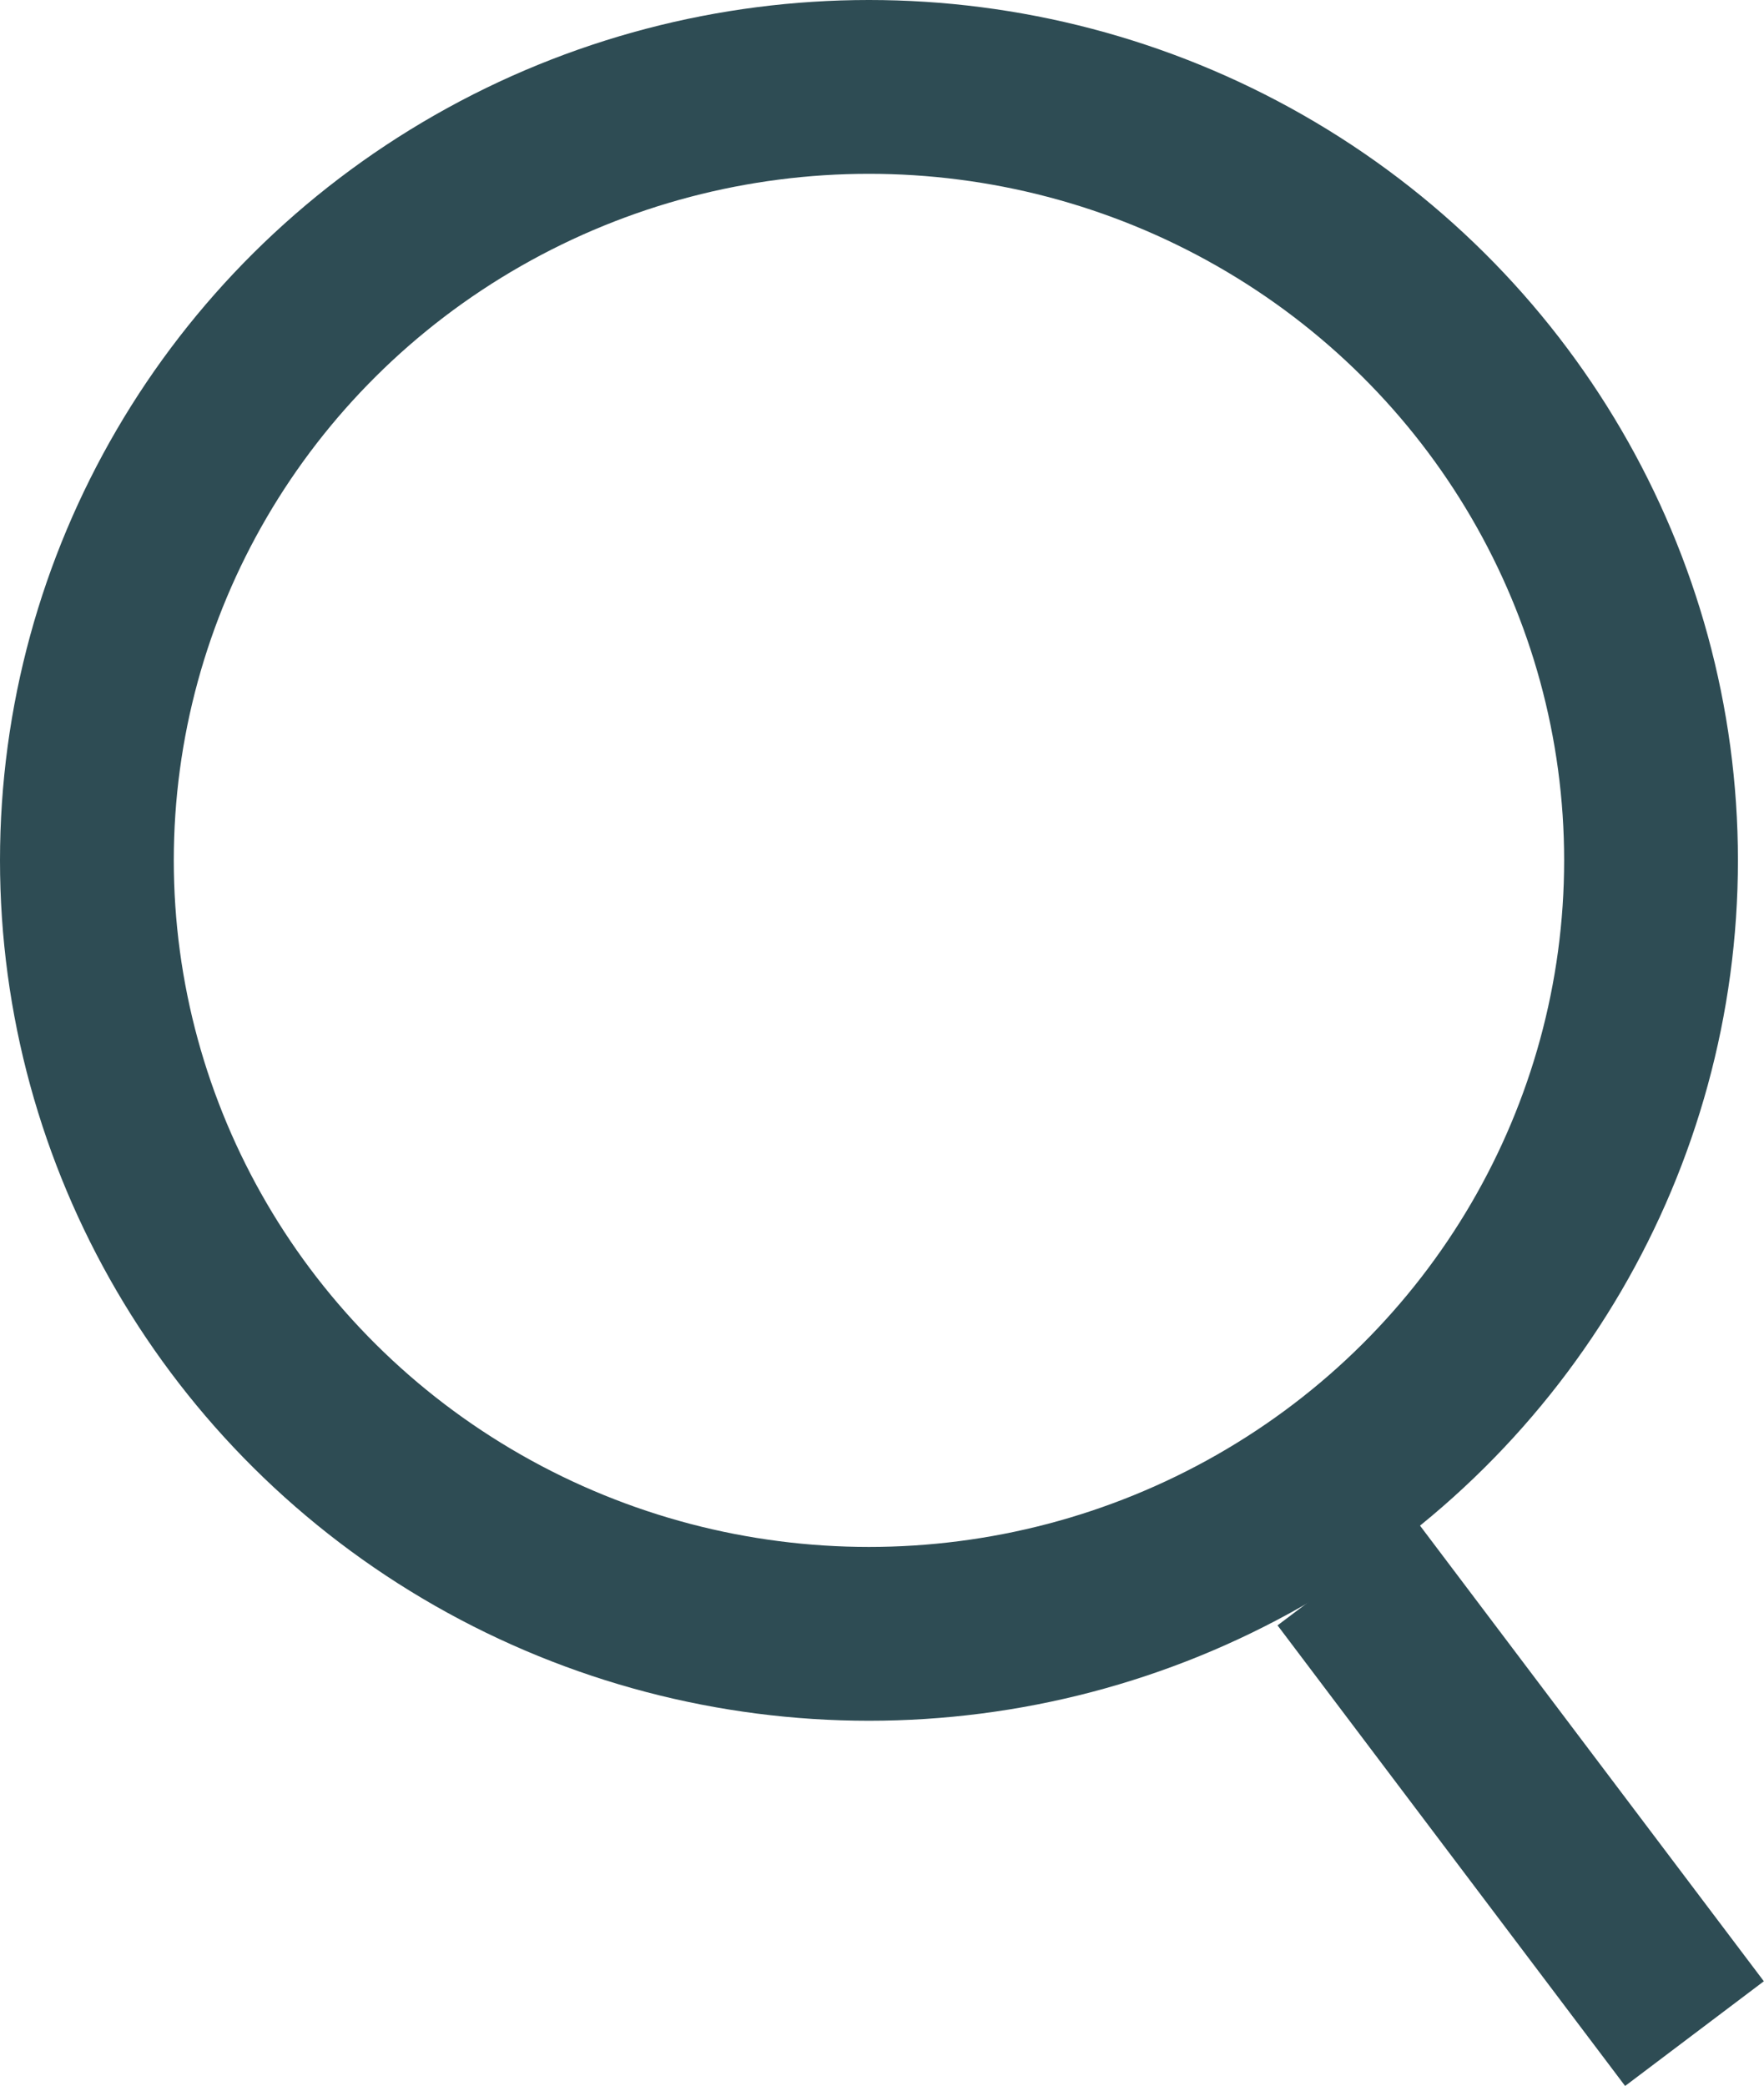<?xml version="1.0" encoding="UTF-8"?>
<svg xmlns="http://www.w3.org/2000/svg" version="1.1" viewBox="0 0 20.3 24">
  <defs>
    <style>
      .cls-1 {
        fill: none;
        stroke: #2e4c54;
        stroke-miterlimit: 10;
        stroke-width: 2px;
      }

      .cls-2 {
        mix-blend-mode: lighten;
      }

      .cls-3 {
        isolation: isolate;
      }
    </style>
  </defs>
  <g class="cls-3">
    <g id="Livello_1" data-name="Livello 1">
      <g class="cls-2">
        <ellipse class="cls-1" cx="10" cy="9.9" rx="9" ry="8.9"/>
        <line class="cls-1" x1="15.5" y1="18.1" x2="19.5" y2="23.4"/>
      </g>
    </g>
  </g>
</svg>
